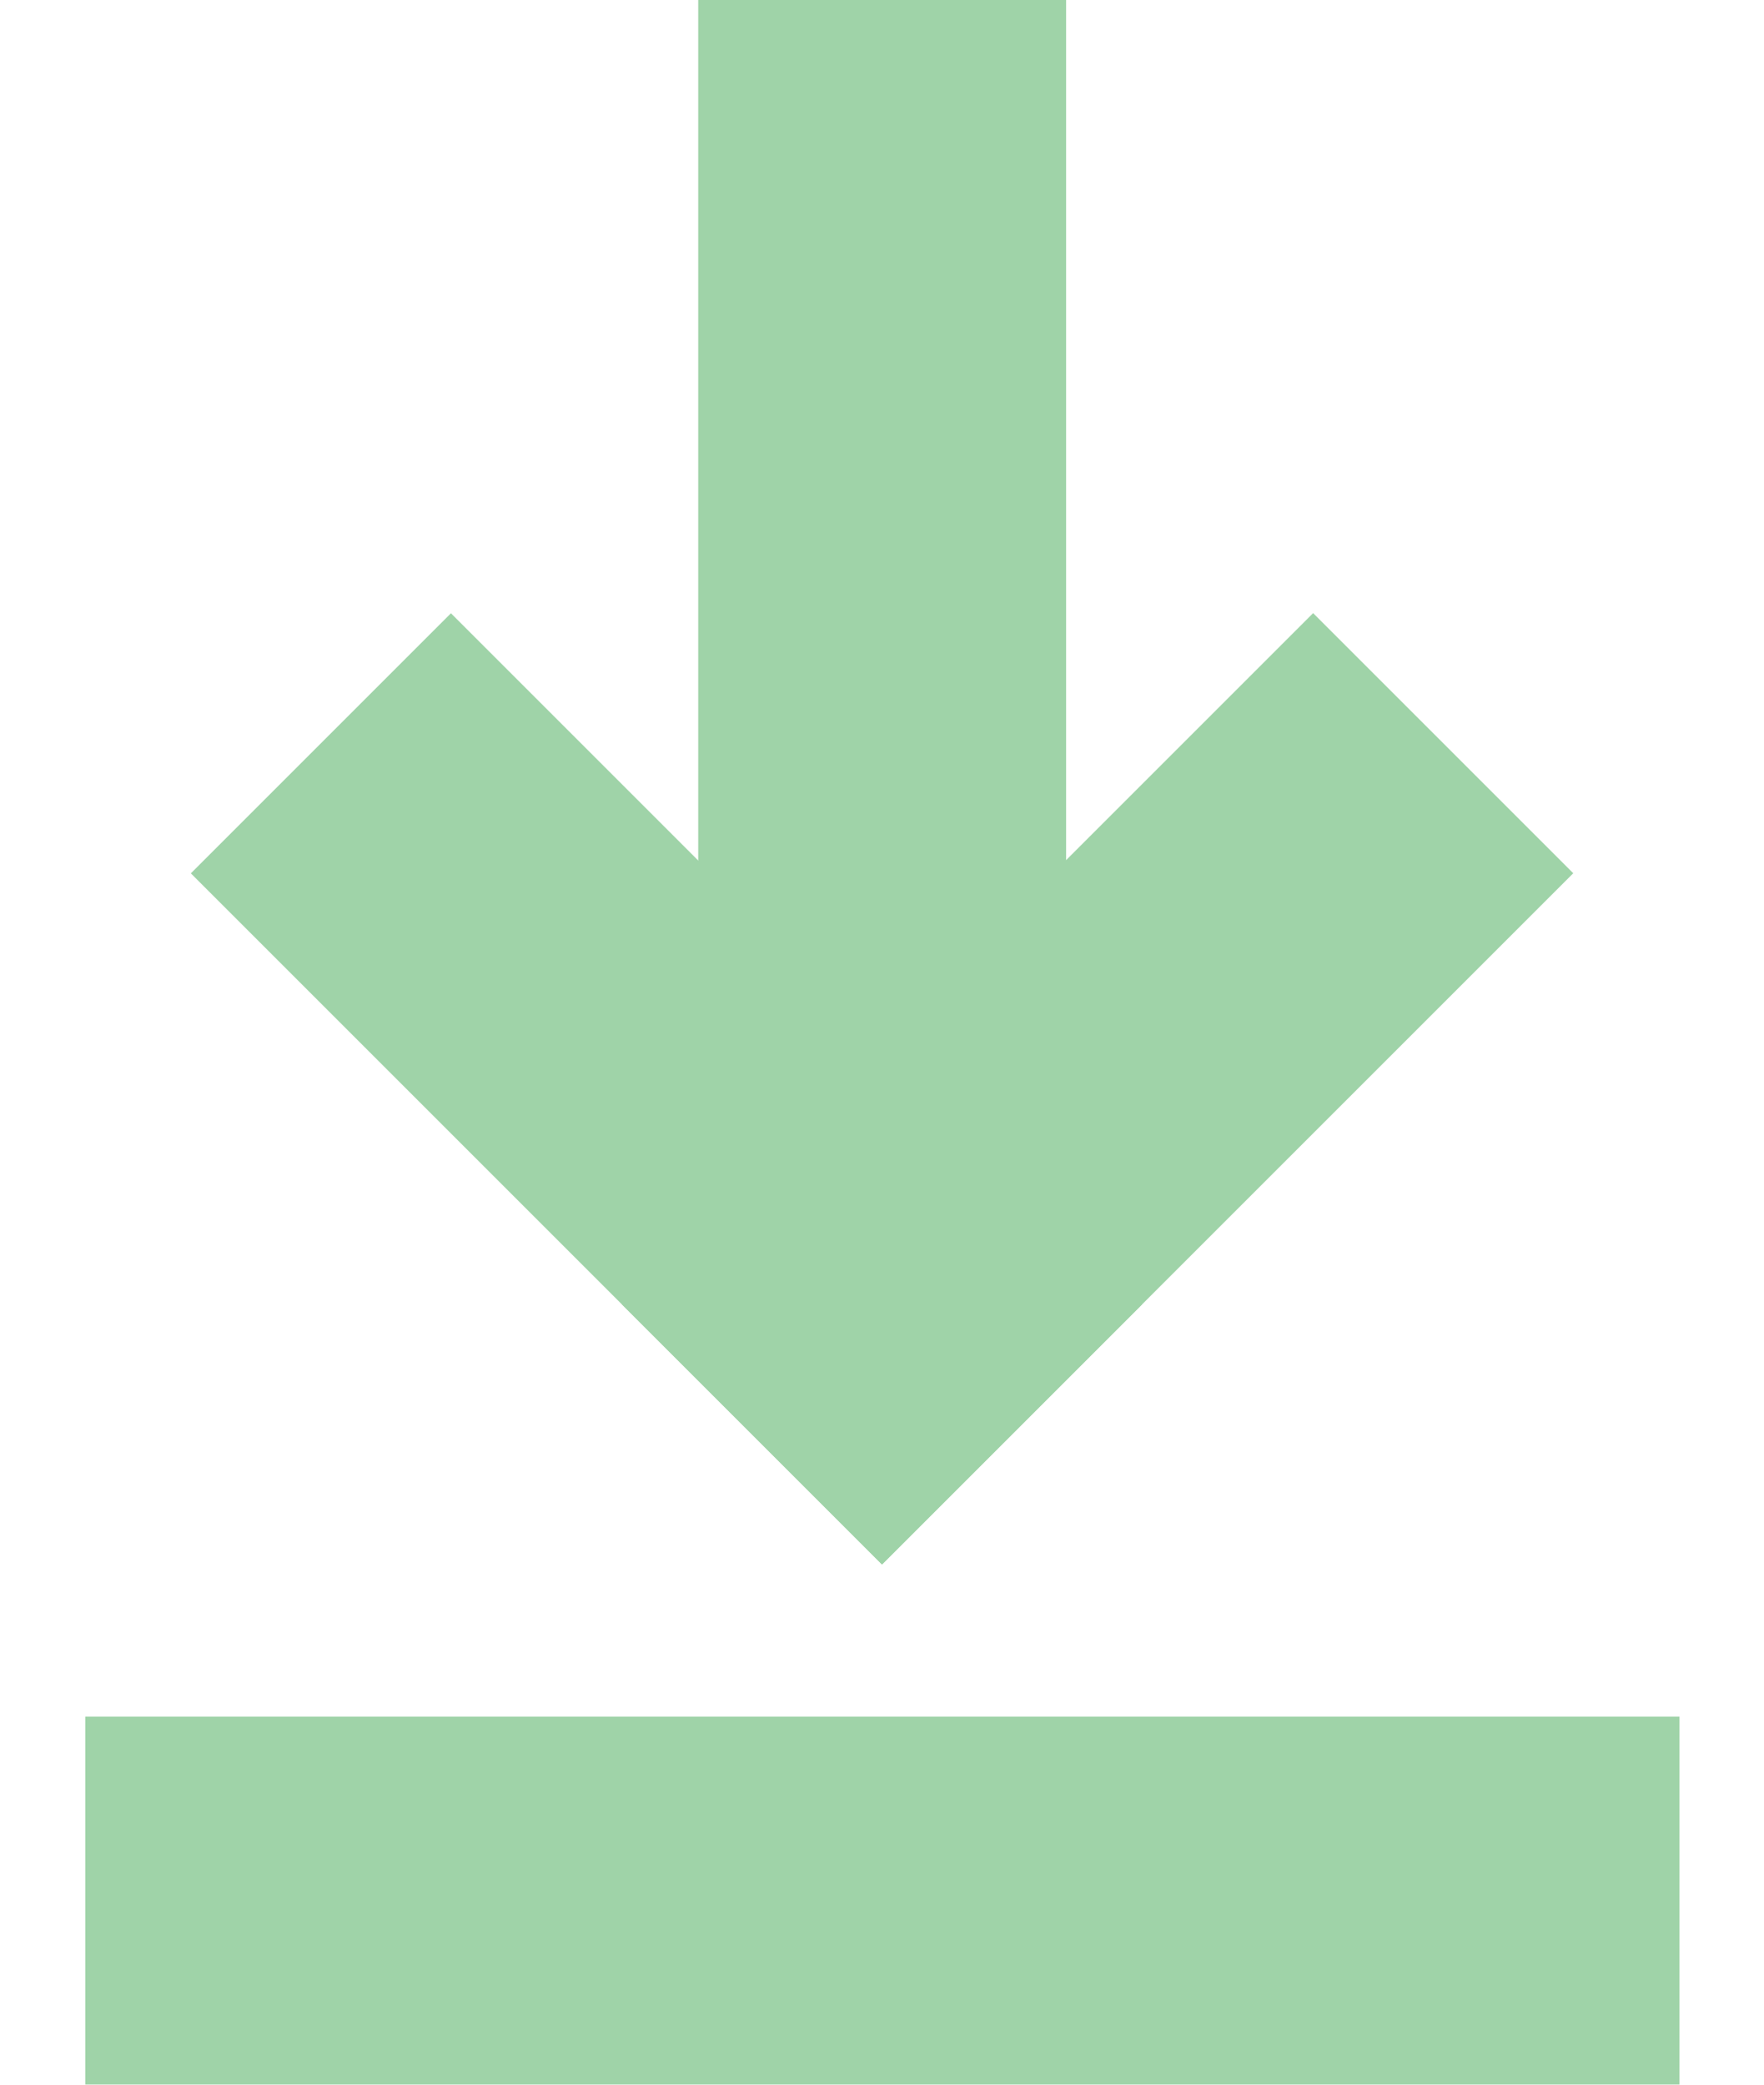 <svg width="11" height="13" viewBox="0 0 11 13" fill="none" xmlns="http://www.w3.org/2000/svg">
<rect x="10.473" y="10.705" width="2.294" height="9.941" transform="rotate(90 10.473 10.705)" fill="#9FD3A8"/>
<path d="M6.648 8.412L4.354 8.412L4.354 0L6.648 0L6.648 8.412Z" fill="#9FD3A8"/>
<rect x="5.5" y="9.756" width="2.294" height="6.096" transform="rotate(-135 5.5 9.756)" fill="#9FD3A8"/>
<rect width="2.294" height="6.096" transform="matrix(0.707 -0.707 -0.707 -0.707 5.5 9.756)" fill="#9FD3A8"/>
</svg>

